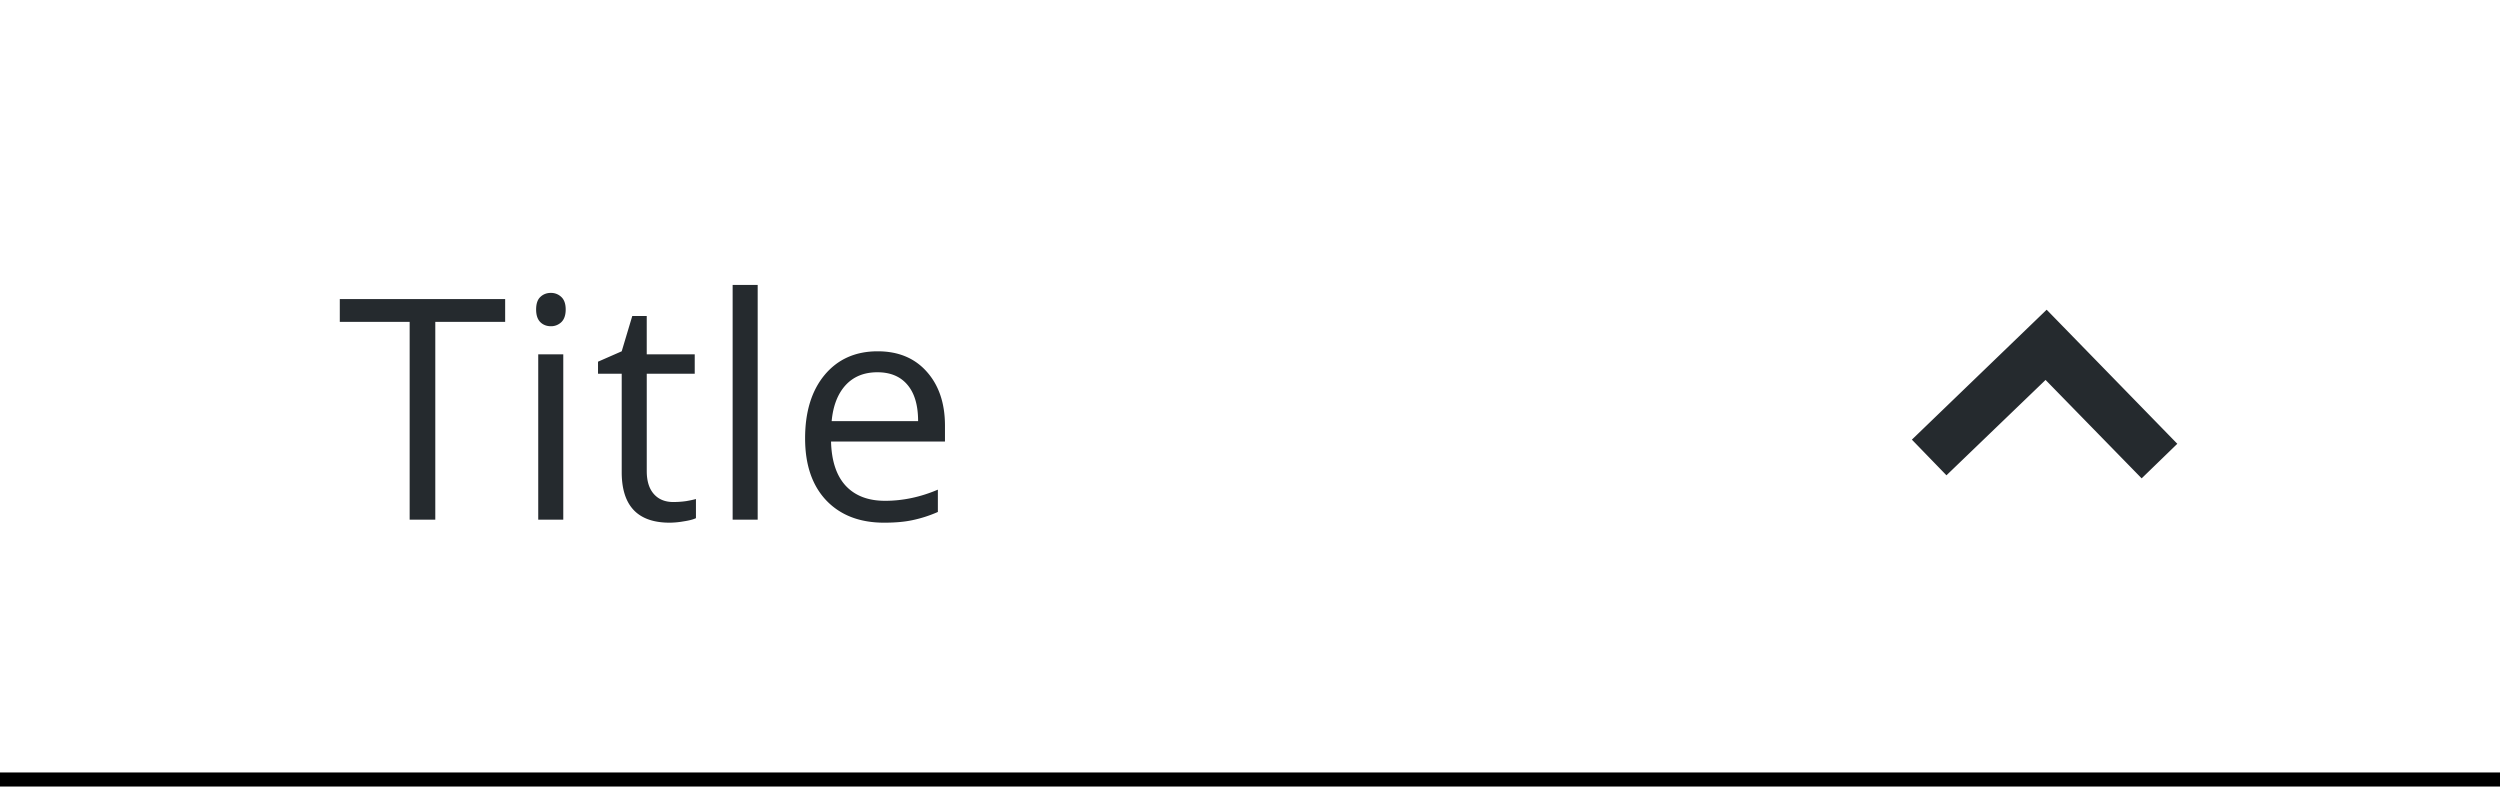 <svg fill="none" height="56" width="178" xmlns="http://www.w3.org/2000/svg"><path d="m30.993 37h-1.826v-14.083h-4.974v-1.622h11.774v1.622h-4.974zm9.113 0h-1.784v-11.773h1.783v11.773zm-1.934-14.964c0-.408.1-.705.3-.892.201-.193.452-.29.753-.29.286 0 .533.097.74.29.208.194.312.491.312.892s-.104.702-.311.902a1.05 1.05 0 0 1 -.741.29c-.301 0-.552-.096-.752-.29-.2-.2-.301-.5-.301-.902zm9.768 13.707c.315 0 .619-.021.913-.064.293-.05.526-.1.698-.15v1.364c-.194.093-.48.168-.86.225a5.979 5.979 0 0 1 -1.01.097c-2.277 0-3.415-1.2-3.415-3.599v-7.004h-1.687v-.86l1.687-.74.752-2.514h1.03v2.729h3.417v1.385h-3.416v6.929c0 .709.168 1.253.505 1.633.336.38.798.57 1.386.57zm6.007 1.257h-1.783v-16.715h1.783zm9.005.215c-1.74 0-3.115-.53-4.125-1.59-1.002-1.06-1.504-2.532-1.504-4.415 0-1.898.466-3.405 1.397-4.523.938-1.117 2.195-1.675 3.77-1.675 1.475 0 2.643.487 3.502 1.46.86.967 1.29 2.246 1.29 3.836v1.128h-8.112c.036 1.382.383 2.43 1.042 3.147.666.716 1.6 1.074 2.804 1.074 1.267 0 2.52-.265 3.76-.795v1.59a9.113 9.113 0 0 1 -1.795.58c-.558.122-1.235.183-2.03.183zm-.483-10.71c-.946 0-1.701.308-2.267.924-.558.616-.888 1.468-.988 2.556h6.155c0-1.124-.25-1.983-.752-2.578-.501-.601-1.217-.902-2.148-.902zm73.657 4.797 2.461 2.539 7.057-6.79 6.841 7.007 2.539-2.461-9.302-9.546z" fill="#252a2e"/><path d="m178 55h-178v2h178z" fill="#000"/></svg>
